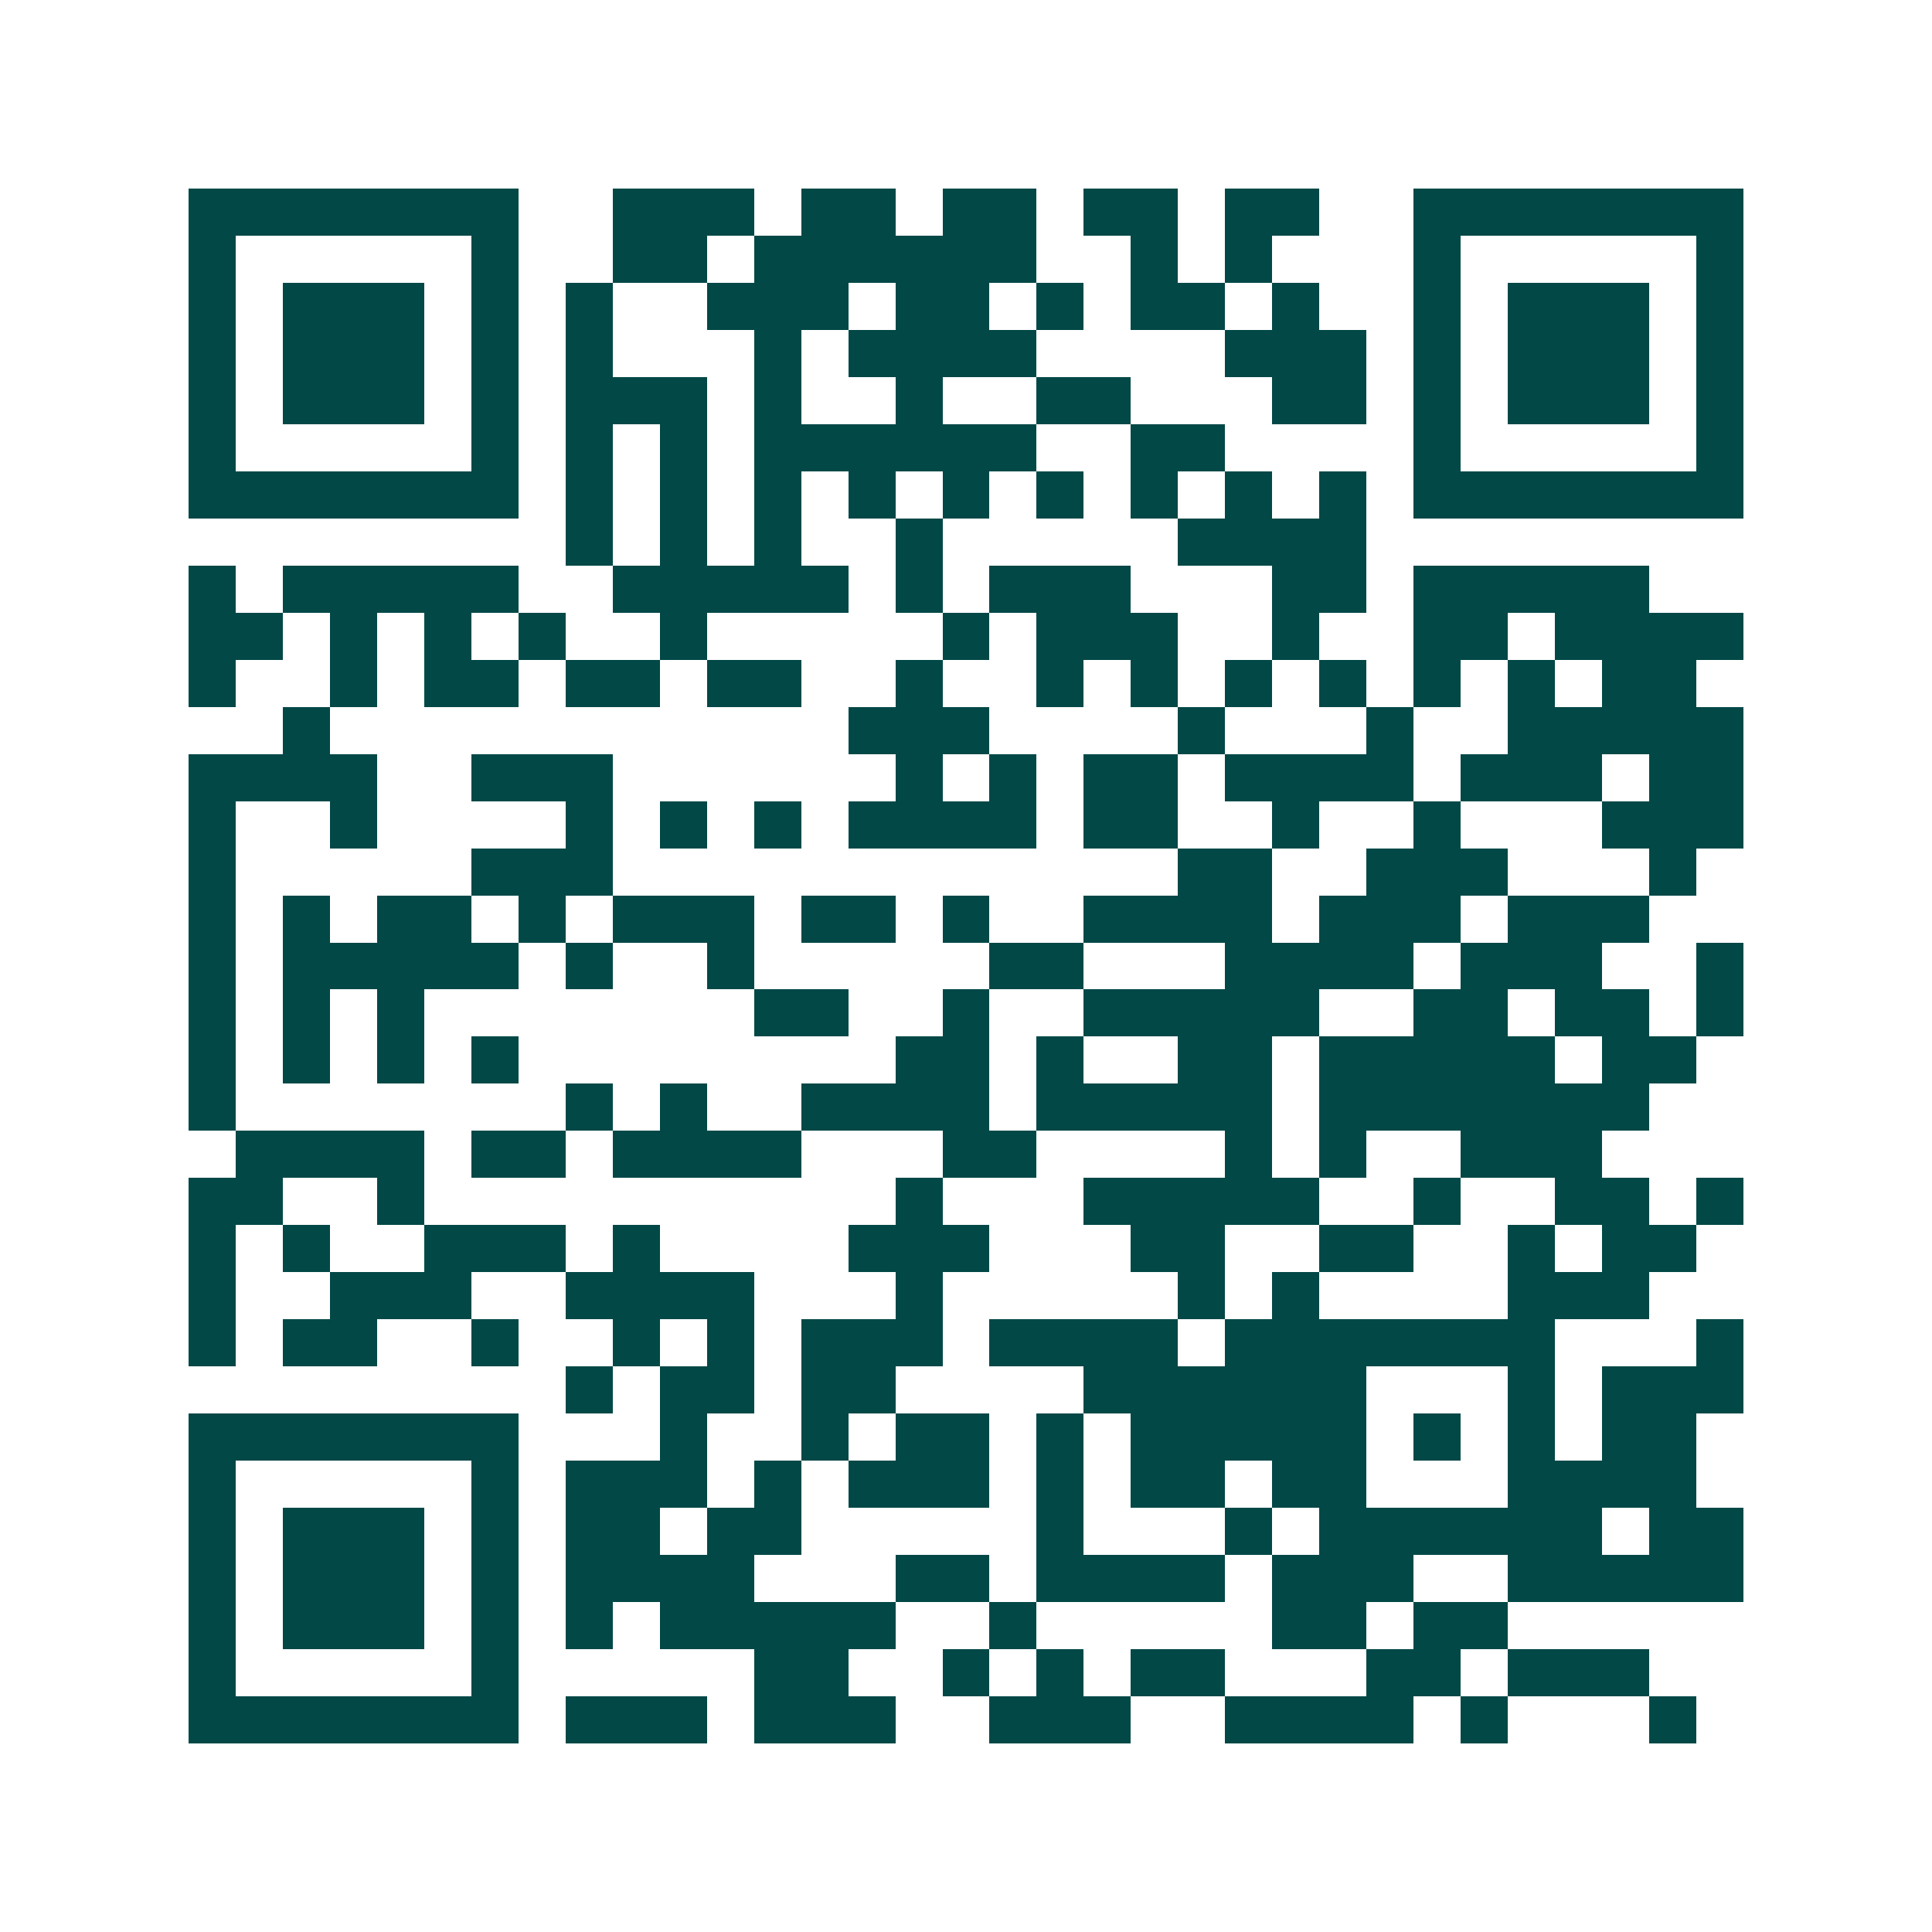 <svg xmlns="http://www.w3.org/2000/svg" width="200" height="200" viewBox="0 0 41 41" shape-rendering="crispEdges"><path fill="#ffffff" d="M0 0h41v41H0z"/><path stroke="#014847" d="M4 4.5h7m2 0h3m1 0h2m1 0h2m1 0h2m1 0h2m2 0h7M4 5.5h1m5 0h1m2 0h2m1 0h6m2 0h1m1 0h1m3 0h1m5 0h1M4 6.5h1m1 0h3m1 0h1m1 0h1m2 0h3m1 0h2m1 0h1m1 0h2m1 0h1m2 0h1m1 0h3m1 0h1M4 7.5h1m1 0h3m1 0h1m1 0h1m3 0h1m1 0h4m4 0h3m1 0h1m1 0h3m1 0h1M4 8.5h1m1 0h3m1 0h1m1 0h3m1 0h1m2 0h1m2 0h2m3 0h2m1 0h1m1 0h3m1 0h1M4 9.5h1m5 0h1m1 0h1m1 0h1m1 0h6m2 0h2m4 0h1m5 0h1M4 10.5h7m1 0h1m1 0h1m1 0h1m1 0h1m1 0h1m1 0h1m1 0h1m1 0h1m1 0h1m1 0h7M12 11.5h1m1 0h1m1 0h1m2 0h1m5 0h4M4 12.5h1m1 0h5m2 0h5m1 0h1m1 0h3m3 0h2m1 0h5M4 13.5h2m1 0h1m1 0h1m1 0h1m2 0h1m5 0h1m1 0h3m2 0h1m2 0h2m1 0h4M4 14.5h1m2 0h1m1 0h2m1 0h2m1 0h2m2 0h1m2 0h1m1 0h1m1 0h1m1 0h1m1 0h1m1 0h1m1 0h2M6 15.5h1m11 0h3m4 0h1m3 0h1m2 0h5M4 16.5h4m2 0h3m6 0h1m1 0h1m1 0h2m1 0h4m1 0h3m1 0h2M4 17.5h1m2 0h1m4 0h1m1 0h1m1 0h1m1 0h4m1 0h2m2 0h1m2 0h1m3 0h3M4 18.5h1m5 0h3m12 0h2m2 0h3m3 0h1M4 19.5h1m1 0h1m1 0h2m1 0h1m1 0h3m1 0h2m1 0h1m2 0h4m1 0h3m1 0h3M4 20.5h1m1 0h5m1 0h1m2 0h1m5 0h2m3 0h4m1 0h3m2 0h1M4 21.5h1m1 0h1m1 0h1m7 0h2m2 0h1m2 0h5m2 0h2m1 0h2m1 0h1M4 22.5h1m1 0h1m1 0h1m1 0h1m8 0h2m1 0h1m2 0h2m1 0h5m1 0h2M4 23.5h1m7 0h1m1 0h1m2 0h4m1 0h5m1 0h7M5 24.5h4m1 0h2m1 0h4m3 0h2m4 0h1m1 0h1m2 0h3M4 25.5h2m2 0h1m10 0h1m3 0h5m2 0h1m2 0h2m1 0h1M4 26.5h1m1 0h1m2 0h3m1 0h1m4 0h3m3 0h2m2 0h2m2 0h1m1 0h2M4 27.5h1m2 0h3m2 0h4m3 0h1m5 0h1m1 0h1m4 0h3M4 28.5h1m1 0h2m2 0h1m2 0h1m1 0h1m1 0h3m1 0h4m1 0h7m3 0h1M12 29.5h1m1 0h2m1 0h2m4 0h6m3 0h1m1 0h3M4 30.5h7m3 0h1m2 0h1m1 0h2m1 0h1m1 0h5m1 0h1m1 0h1m1 0h2M4 31.5h1m5 0h1m1 0h3m1 0h1m1 0h3m1 0h1m1 0h2m1 0h2m3 0h4M4 32.5h1m1 0h3m1 0h1m1 0h2m1 0h2m5 0h1m3 0h1m1 0h6m1 0h2M4 33.5h1m1 0h3m1 0h1m1 0h4m3 0h2m1 0h4m1 0h3m2 0h5M4 34.5h1m1 0h3m1 0h1m1 0h1m1 0h5m2 0h1m5 0h2m1 0h2M4 35.5h1m5 0h1m5 0h2m2 0h1m1 0h1m1 0h2m3 0h2m1 0h3M4 36.5h7m1 0h3m1 0h3m2 0h3m2 0h4m1 0h1m3 0h1"/></svg>
